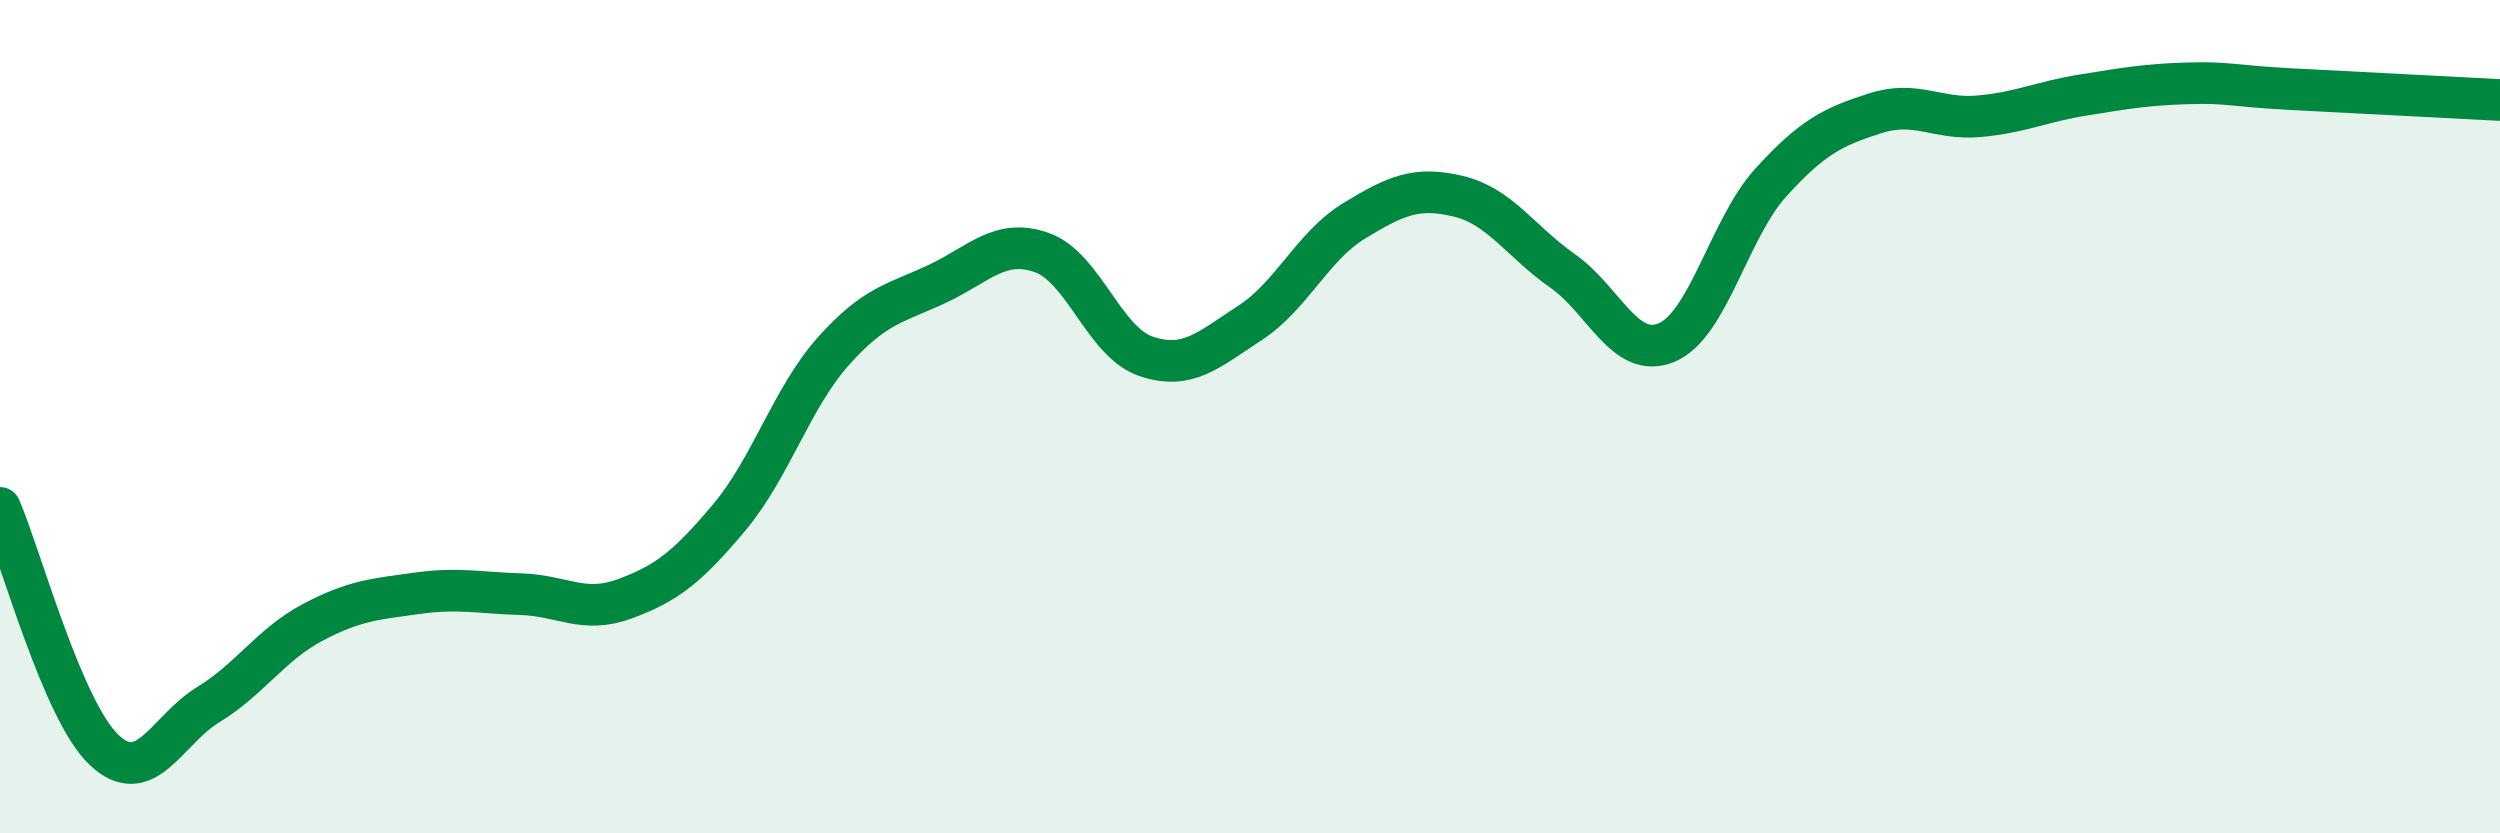 
    <svg width="60" height="20" viewBox="0 0 60 20" xmlns="http://www.w3.org/2000/svg">
      <path
        d="M 0,12.19 C 0.5,13.35 1.5,17.06 2.5,18 C 3.5,18.94 4,17.52 5,16.91 C 6,16.3 6.5,15.47 7.5,14.94 C 8.5,14.41 9,14.38 10,14.24 C 11,14.1 11.5,14.23 12.5,14.26 C 13.5,14.29 14,14.74 15,14.37 C 16,14 16.5,13.61 17.5,12.42 C 18.5,11.23 19,9.55 20,8.43 C 21,7.31 21.5,7.28 22.5,6.81 C 23.5,6.34 24,5.71 25,6.06 C 26,6.41 26.5,8.21 27.5,8.55 C 28.5,8.89 29,8.4 30,7.75 C 31,7.1 31.5,5.91 32.5,5.3 C 33.5,4.69 34,4.47 35,4.71 C 36,4.95 36.5,5.8 37.5,6.5 C 38.5,7.2 39,8.64 40,8.22 C 41,7.8 41.5,5.48 42.5,4.38 C 43.5,3.28 44,3.04 45,2.72 C 46,2.4 46.5,2.88 47.5,2.79 C 48.5,2.7 49,2.44 50,2.28 C 51,2.12 51.5,2.03 52.5,2 C 53.5,1.97 53.5,2.06 55,2.14 C 56.5,2.22 59,2.35 60,2.4L60 20L0 20Z"
        fill="#008740"
        opacity="0.1"
        stroke-linecap="round"
        stroke-linejoin="round"
      />
      <path
        d="M 0,12.19 C 0.5,13.35 1.5,17.06 2.5,18 C 3.5,18.94 4,17.52 5,16.91 C 6,16.3 6.5,15.47 7.5,14.94 C 8.5,14.41 9,14.38 10,14.24 C 11,14.1 11.5,14.23 12.5,14.26 C 13.5,14.29 14,14.74 15,14.37 C 16,14 16.5,13.61 17.5,12.42 C 18.5,11.23 19,9.55 20,8.43 C 21,7.31 21.5,7.28 22.5,6.81 C 23.5,6.34 24,5.71 25,6.06 C 26,6.41 26.5,8.21 27.5,8.55 C 28.5,8.89 29,8.4 30,7.75 C 31,7.1 31.5,5.91 32.5,5.3 C 33.5,4.69 34,4.47 35,4.71 C 36,4.95 36.5,5.8 37.5,6.5 C 38.5,7.2 39,8.64 40,8.22 C 41,7.8 41.5,5.48 42.5,4.38 C 43.5,3.28 44,3.04 45,2.72 C 46,2.4 46.5,2.88 47.5,2.79 C 48.5,2.7 49,2.44 50,2.28 C 51,2.12 51.5,2.03 52.5,2 C 53.5,1.97 53.5,2.06 55,2.14 C 56.5,2.22 59,2.35 60,2.4"
        stroke="#008740"
        stroke-width="1"
        fill="none"
        stroke-linecap="round"
        stroke-linejoin="round"
      />
    </svg>
  